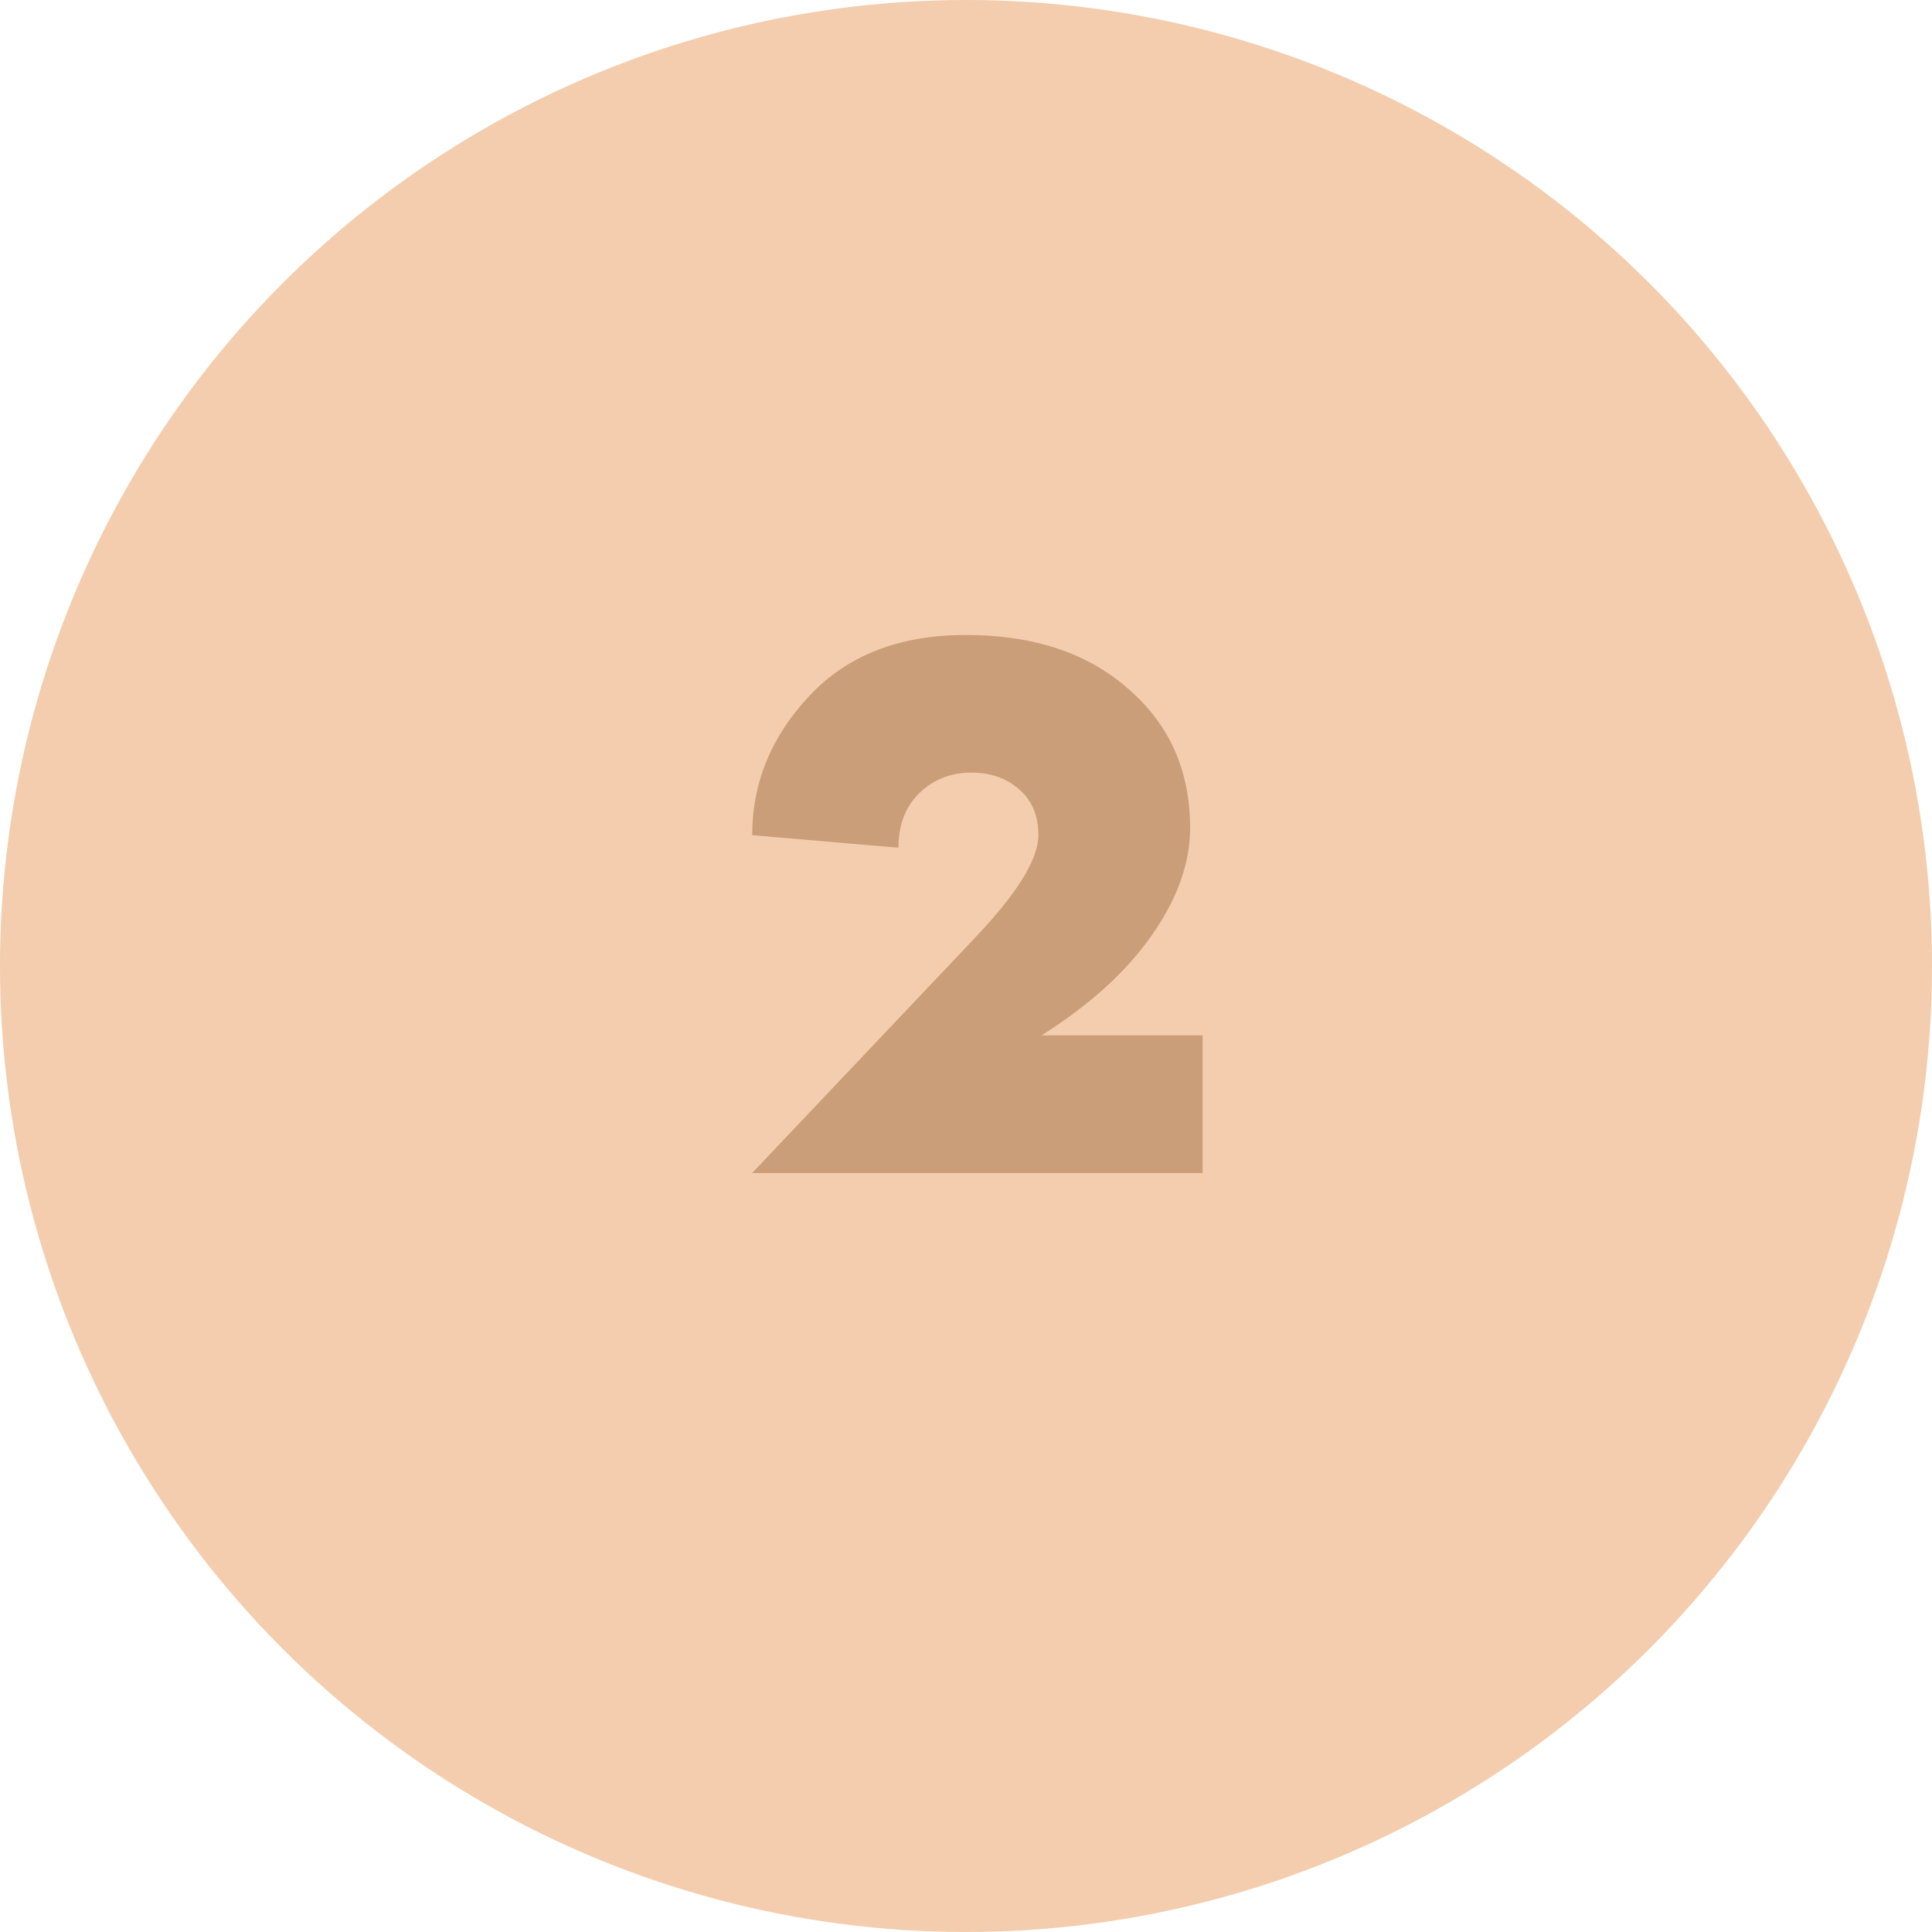 <?xml version="1.0" encoding="UTF-8"?> <svg xmlns="http://www.w3.org/2000/svg" width="84" height="84" viewBox="0 0 84 84" fill="none"><circle cx="42" cy="42" r="42" fill="#F3CDAD"></circle><path d="M32.704 36.312C32.704 34.045 33.531 32.028 35.186 30.26C36.84 28.492 39.107 27.608 41.986 27.608C44.932 27.608 47.29 28.39 49.058 29.954C50.848 31.495 51.744 33.513 51.744 36.006C51.744 37.525 51.188 39.077 50.078 40.664C48.967 42.251 47.369 43.701 45.284 45.016H52.288V51H32.704L42.496 40.664C44.264 38.783 45.148 37.332 45.148 36.312C45.148 35.473 44.876 34.816 44.332 34.34C43.788 33.841 43.085 33.592 42.224 33.592C41.34 33.592 40.592 33.887 39.98 34.476C39.368 35.065 39.062 35.859 39.062 36.856L32.704 36.312Z" fill="#C99E79"></path></svg> 